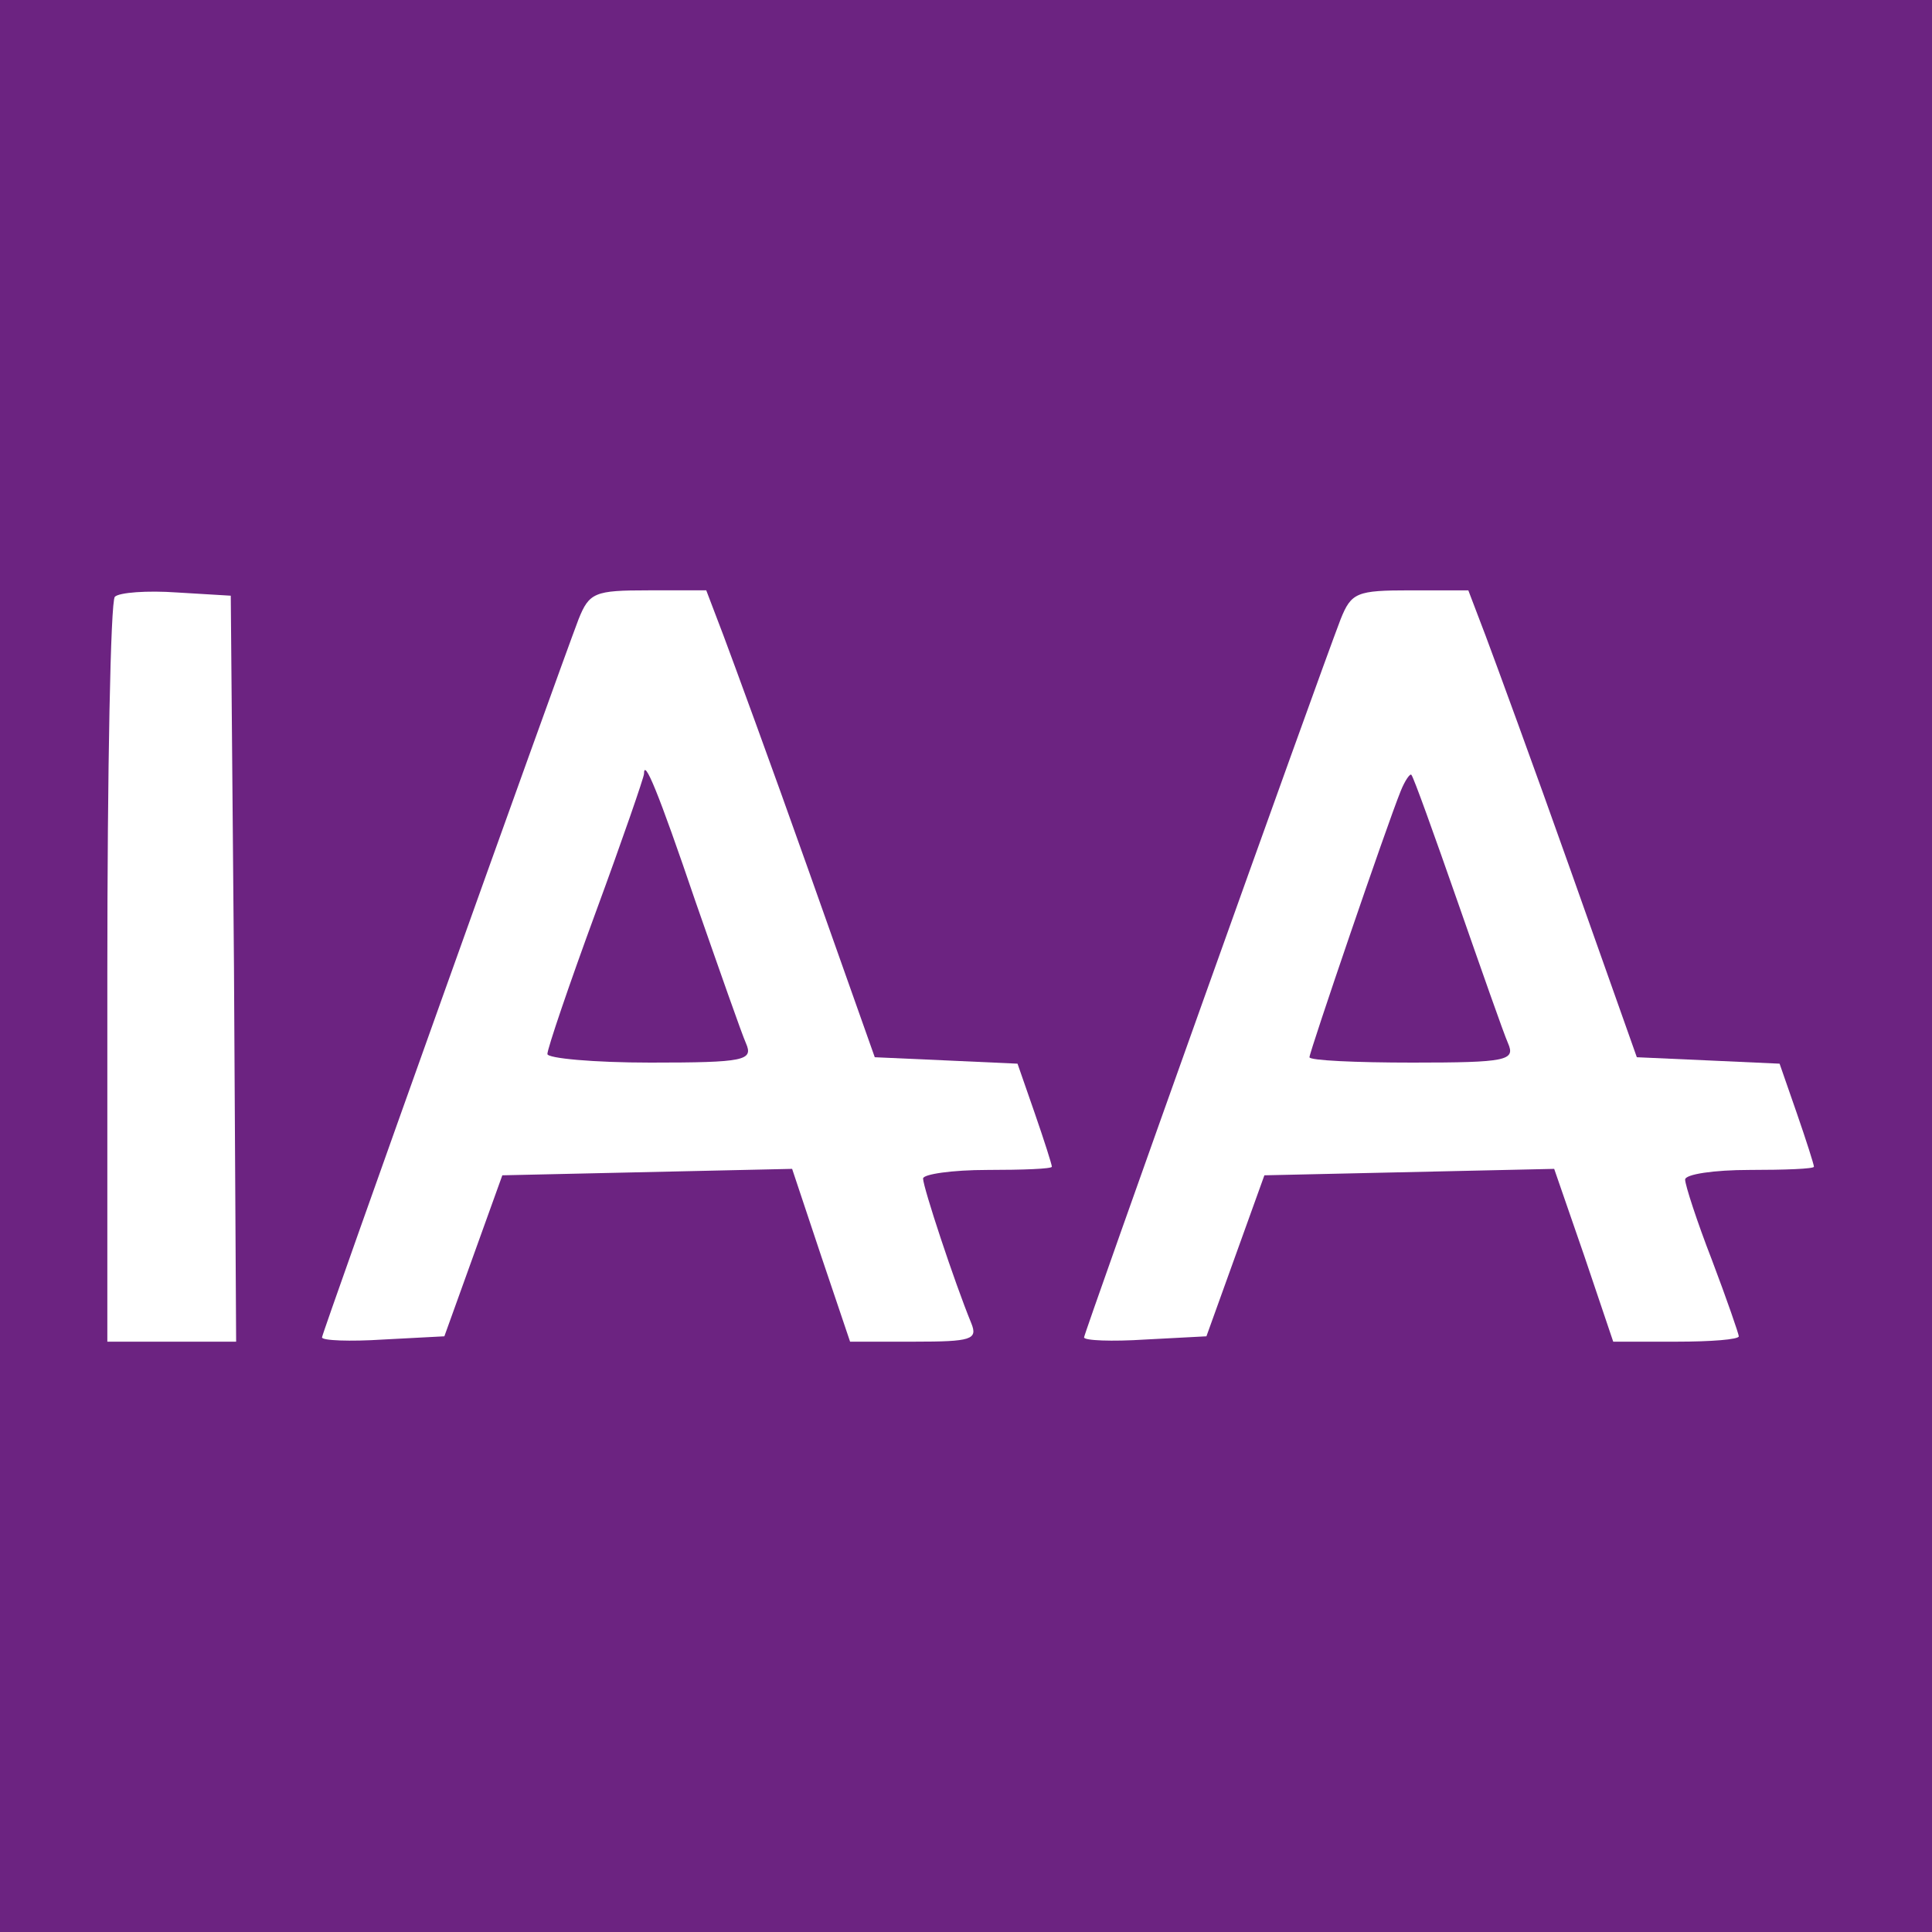 <?xml version="1.0" standalone="no"?>
<!DOCTYPE svg PUBLIC "-//W3C//DTD SVG 20010904//EN"
 "http://www.w3.org/TR/2001/REC-SVG-20010904/DTD/svg10.dtd">
<svg version="1.0" xmlns="http://www.w3.org/2000/svg"
 width="180pt" height="180pt" viewBox="0 0 180 180"
 preserveAspectRatio="xMidYMid meet">
<g transform="translate(0,180) scale(0.1,-0.1)"
fill="#6c2381" stroke="none">
<path d="M0 900 l0 -900 900 0 900 0 0 900 0 900 -900 0 -900 0 0 -900z m218
-2 l2 -348 -60 0 -60 0 0 343 c0 189 3 347 7 351 4 4 30 6 58 4 l50 -3 3 -347z
m456 310 c9 -24 45 -122 79 -218 l62 -175 67 -3 66 -3 16 -46 c9 -26 16 -48
16 -50 0 -2 -27 -3 -60 -3 -33 0 -60 -4 -60 -8 0 -8 29 -96 45 -135 6 -15 0
-17 -53 -17 l-60 0 -27 80 -27 81 -135 -3 -135 -3 -27 -75 -27 -75 -57 -3
c-31 -2 -57 -1 -57 2 0 4 217 611 239 669 10 25 15 27 65 27 l54 0 16 -42z
m710 0 c9 -24 45 -122 79 -218 l62 -175 67 -3 66 -3 16 -46 c9 -26 16 -48 16
-50 0 -2 -27 -3 -60 -3 -33 0 -60 -4 -60 -9 0 -5 11 -39 25 -75 14 -37 25 -69
25 -71 0 -3 -26 -5 -58 -5 l-59 0 -27 80 -28 81 -135 -3 -135 -3 -27 -75 -27
-75 -57 -3 c-31 -2 -57 -1 -57 2 0 4 216 609 239 669 10 25 15 27 65 27 l54 0
16 -42z"/>
<path d="M600 1079 c0 -3 -20 -61 -45 -129 -25 -68 -45 -127 -45 -132 0 -4 43
-8 96 -8 88 0 96 2 89 18 -4 9 -25 69 -47 132 -35 103 -48 134 -48 119z"/>
<path d="M1305 1063 c-13 -32 -85 -243 -85 -248 0 -3 43 -5 96 -5 88 0 96 2
89 18 -4 9 -25 69 -47 132 -22 63 -41 116 -43 118 -1 2 -6 -5 -10 -15z"/>
</g>
</svg>
